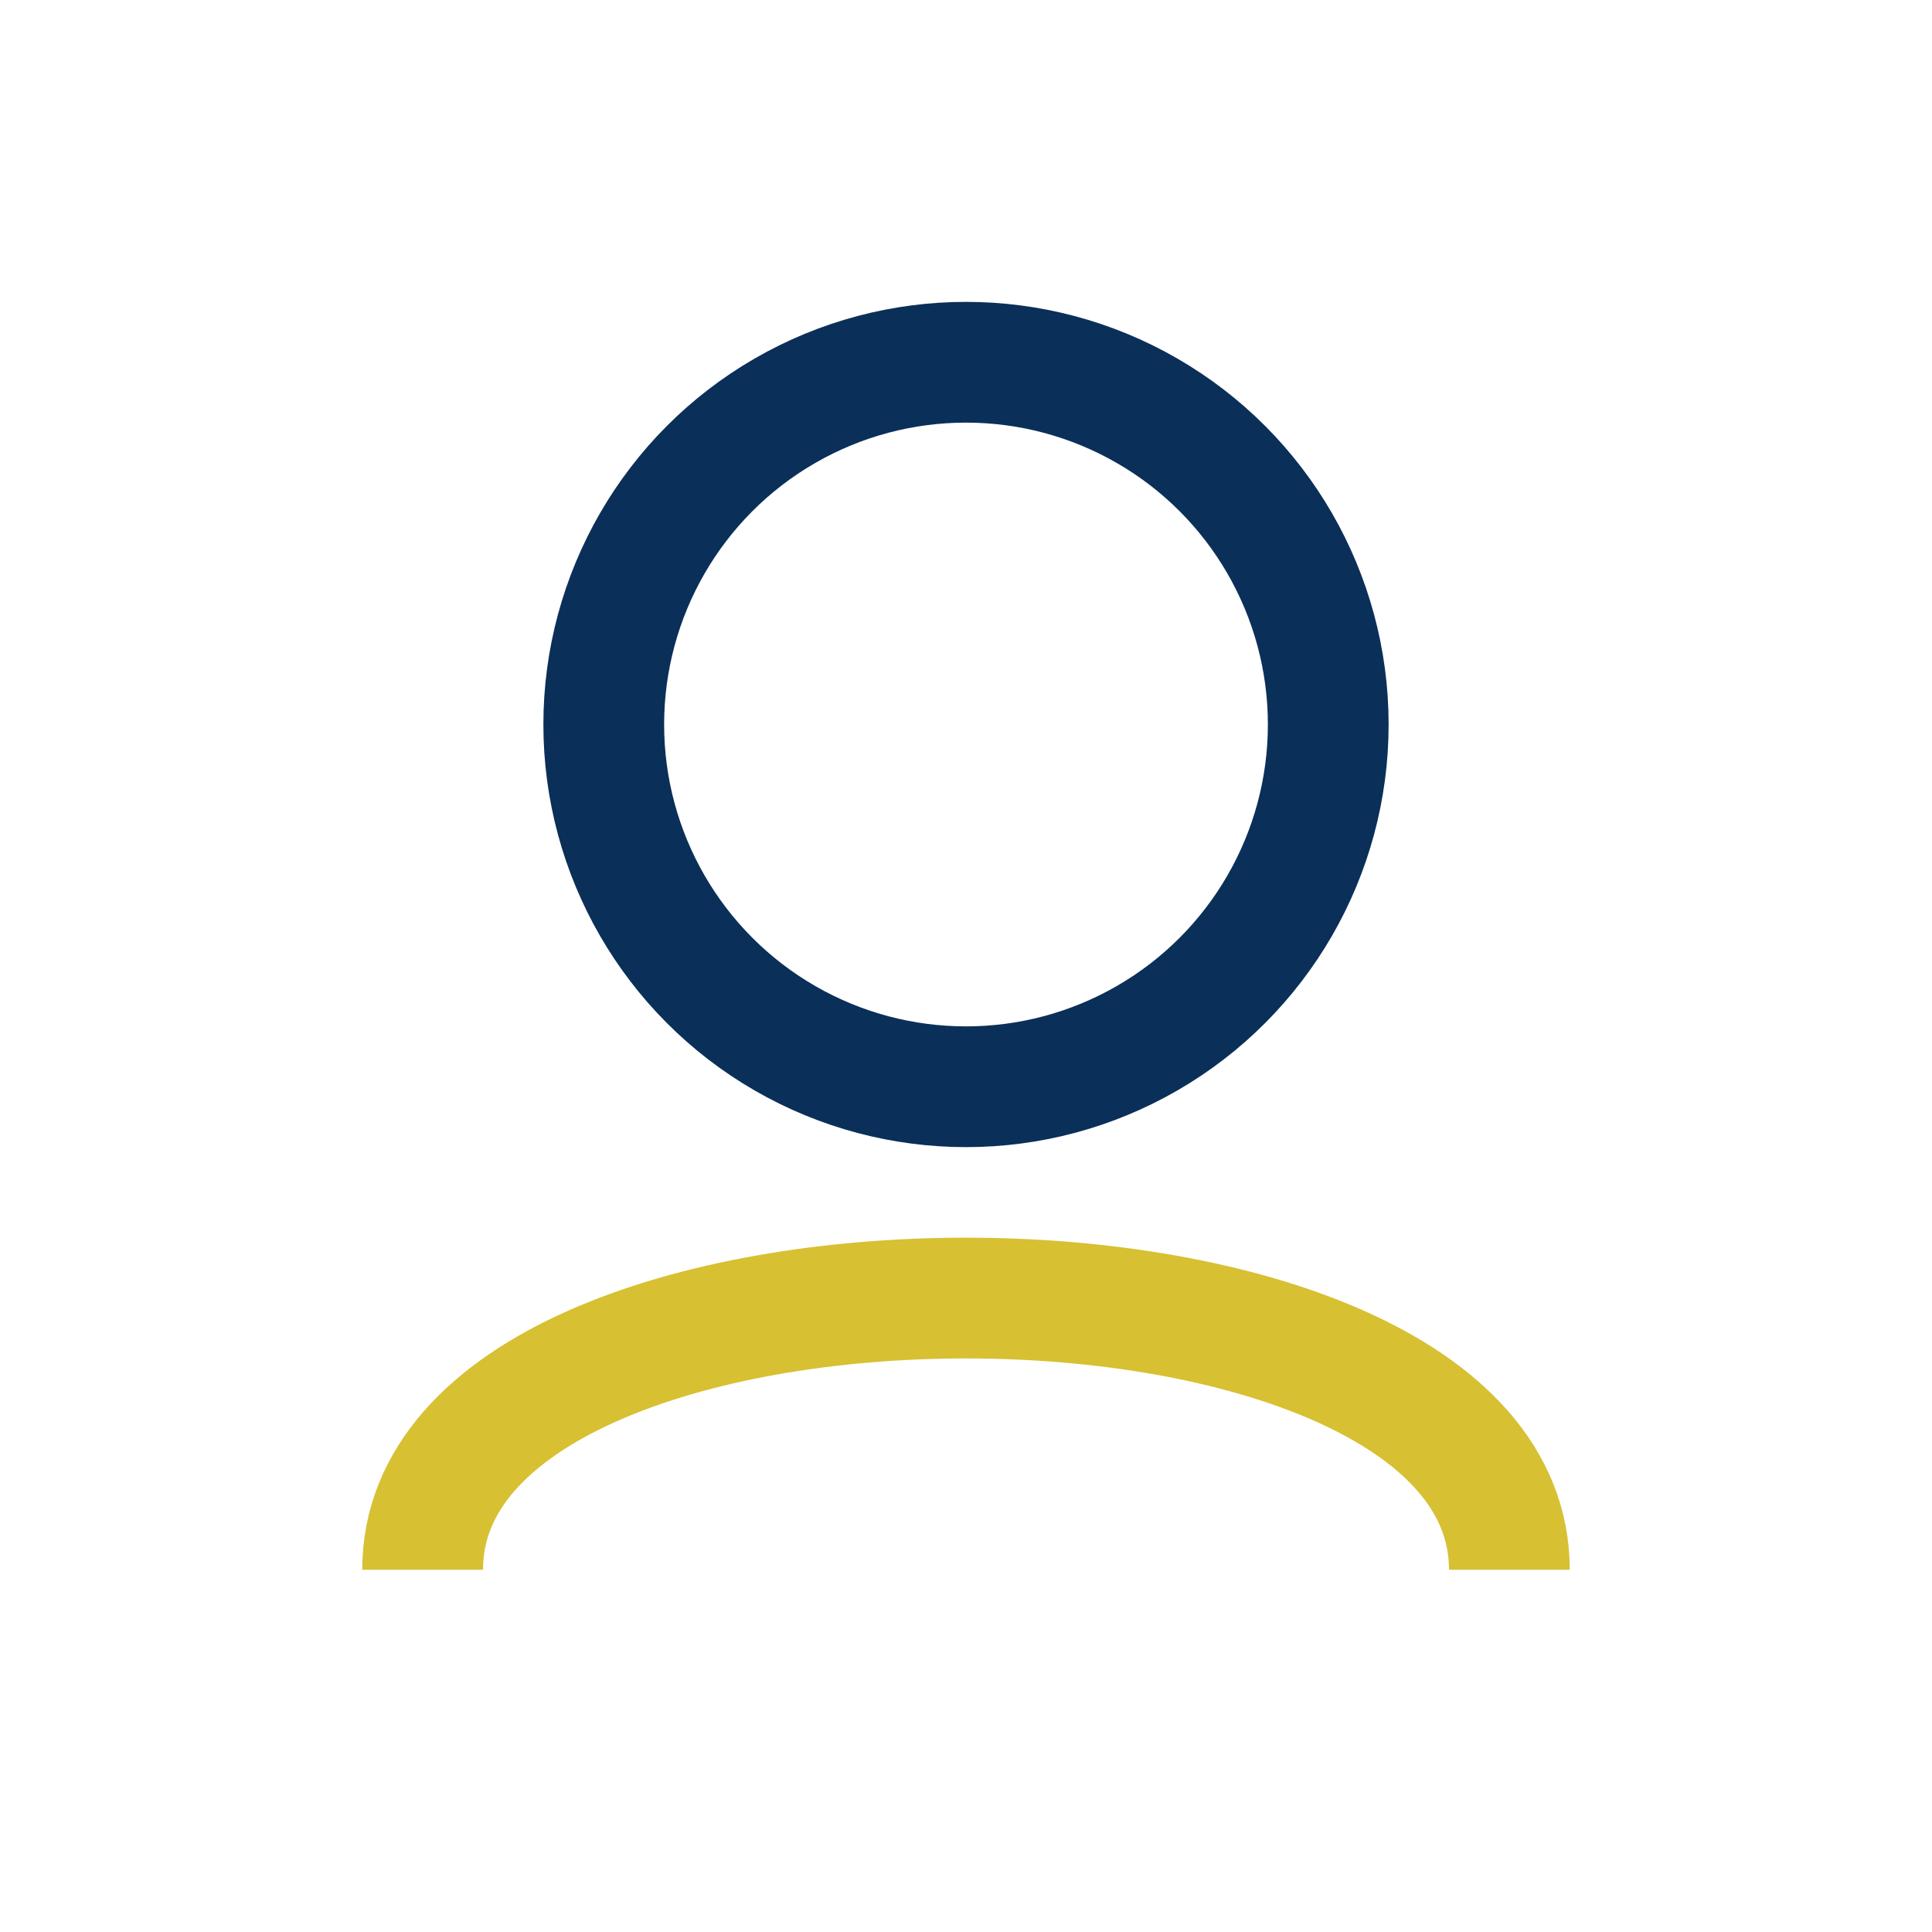<?xml version="1.0" encoding="UTF-8"?>
<svg xmlns="http://www.w3.org/2000/svg" width="32" height="32" viewBox="0 0 32 32"><circle cx="16" cy="12" r="6" fill="none" stroke="#0A2F59" stroke-width="2"/><path d="M7 26c0-6 18-6 18 0" fill="none" stroke="#D7C032" stroke-width="2"/></svg>